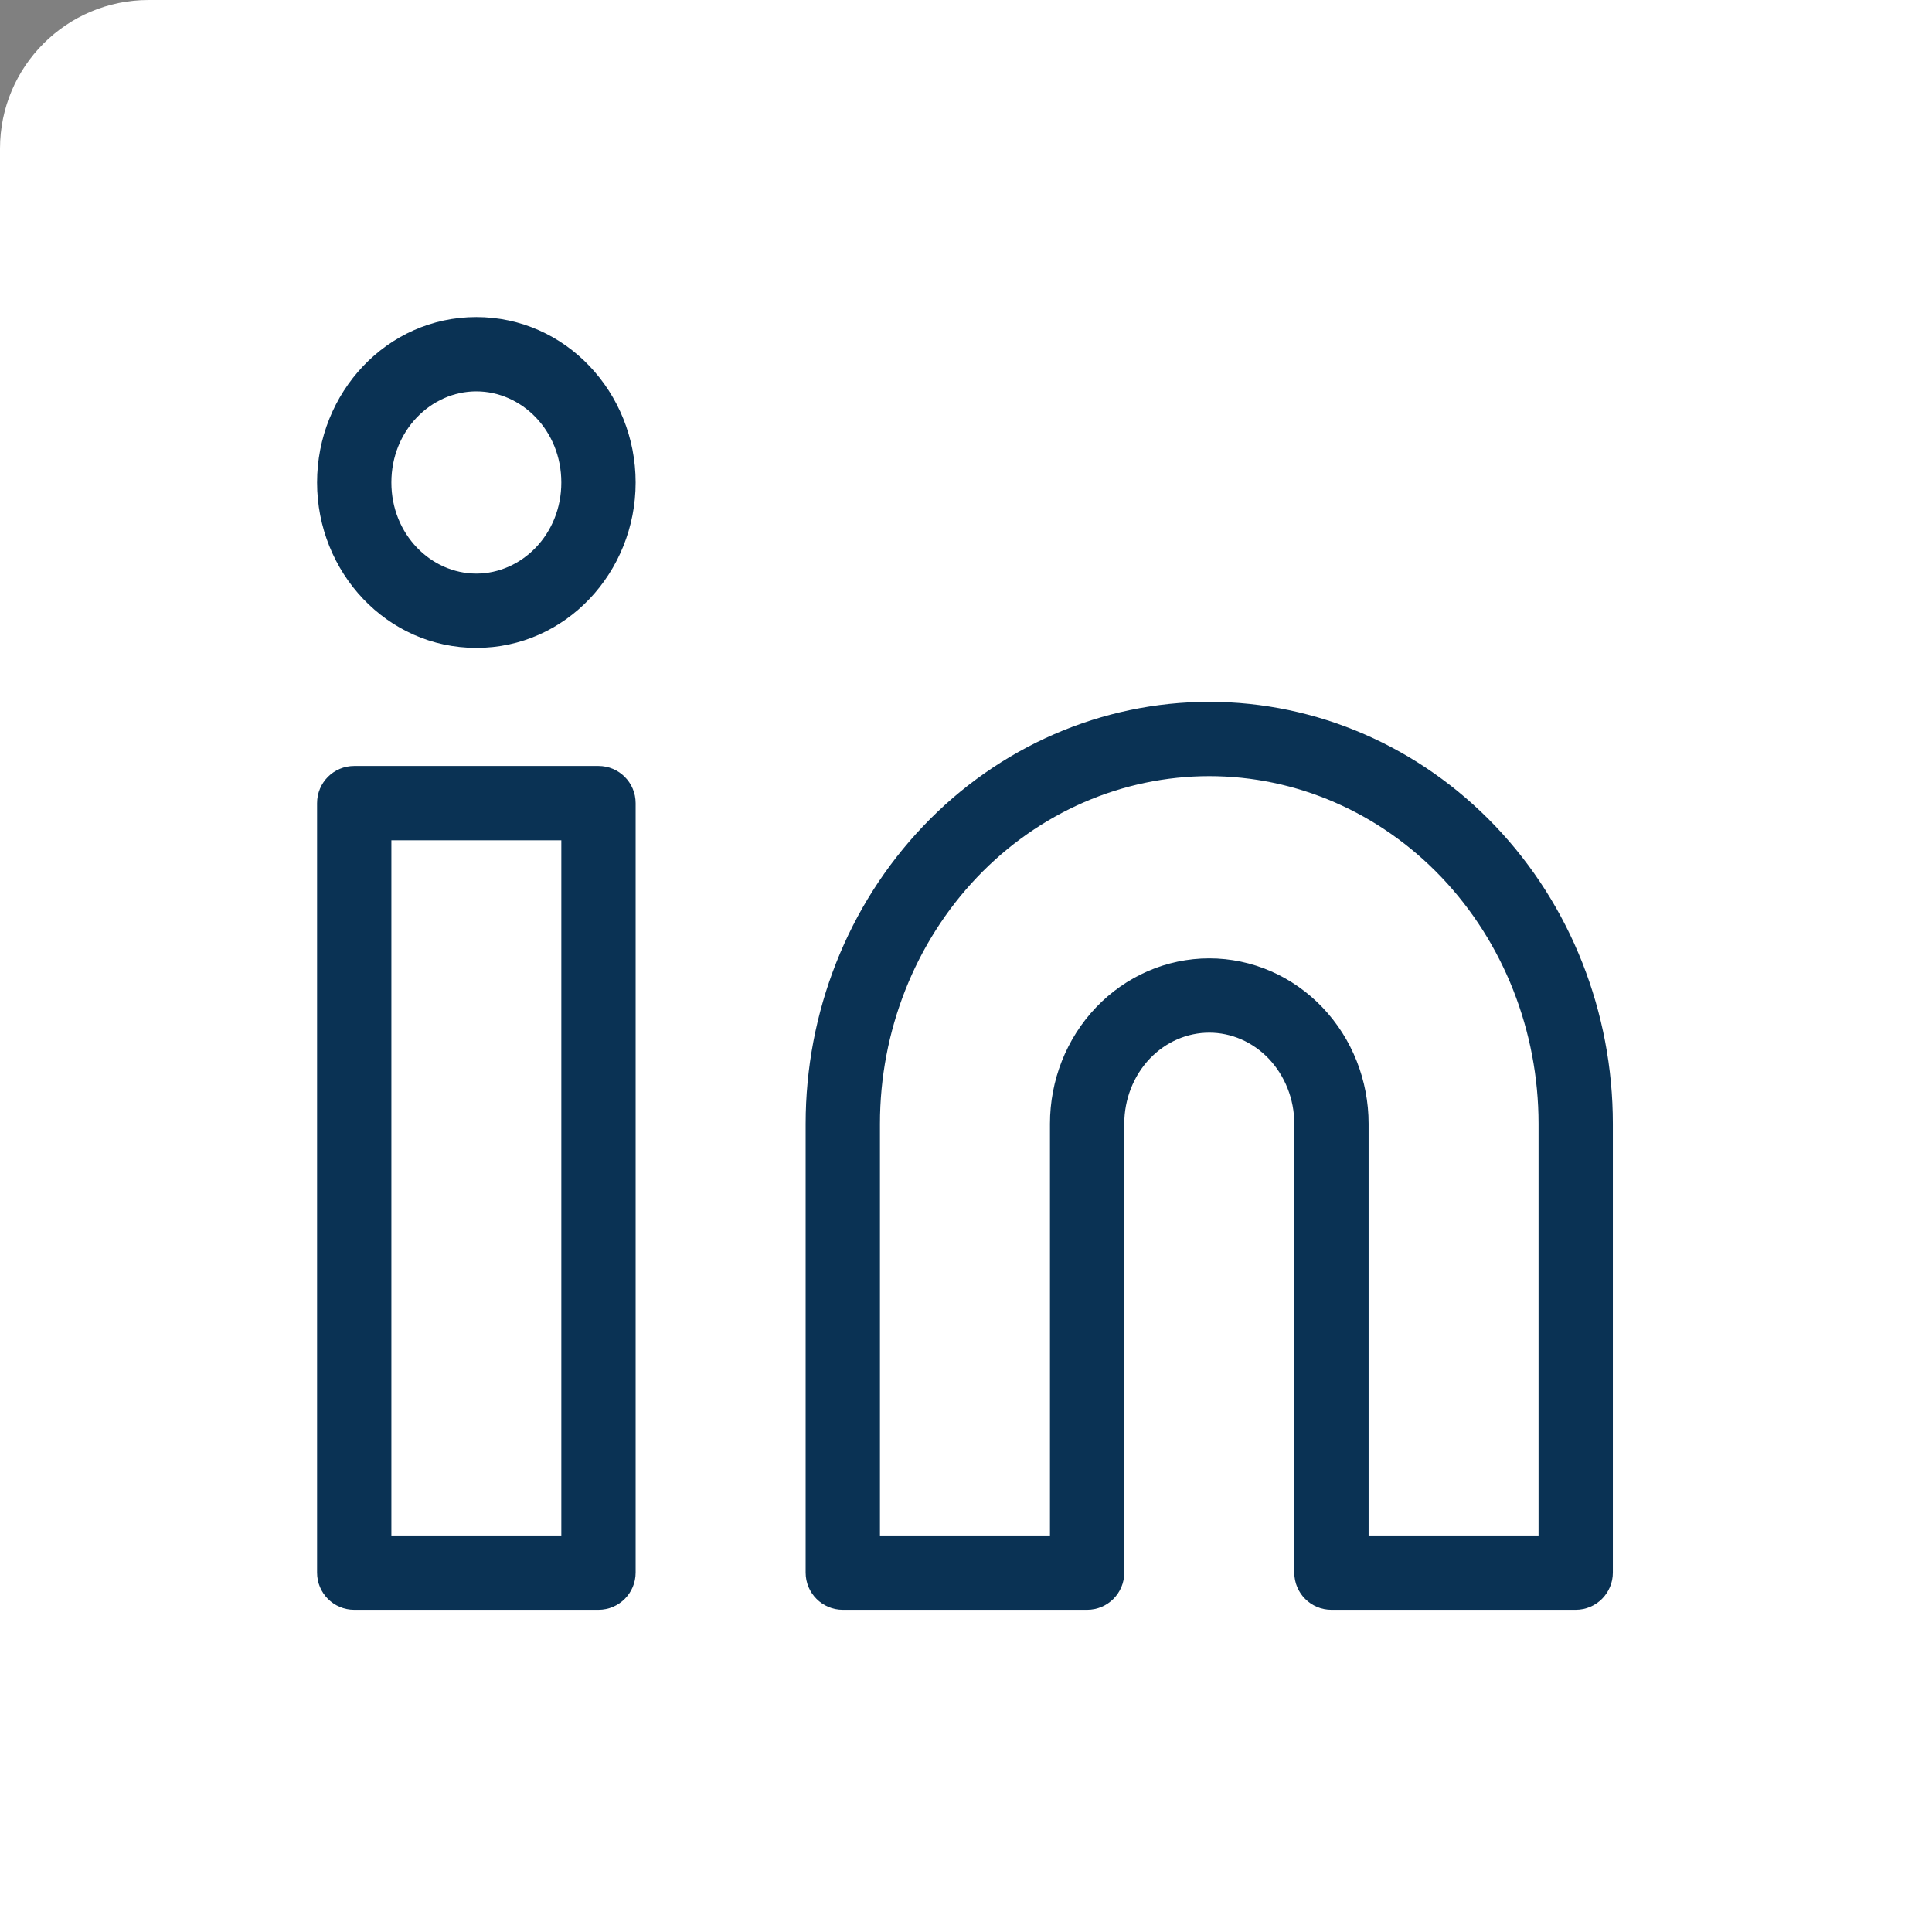 <svg width="26" height="26" viewBox="0 0 26 26" fill="none" xmlns="http://www.w3.org/2000/svg">
<rect x="0" y="0" width="26" height="26" fill="#808080" stroke="none"/>
<g clip-path="url(#clip0_2001_445)">
<rect width="30" height="30" rx="2" fill="white"/>
<path fill-rule="evenodd" clip-rule="evenodd" d="M5.267 6.493C5.267 5.792 5.801 5.267 6.41 5.267C7.019 5.267 7.554 5.792 7.554 6.493C7.554 7.193 7.019 7.719 6.41 7.719C5.801 7.719 5.267 7.193 5.267 6.493ZM6.41 4.267C5.204 4.267 4.267 5.287 4.267 6.493C4.267 7.699 5.204 8.719 6.41 8.719C7.617 8.719 8.554 7.699 8.554 6.493C8.554 5.287 7.617 4.267 6.41 4.267ZM16.274 10.445C15.106 10.445 13.982 10.931 13.149 11.806C12.315 12.682 11.842 13.875 11.842 15.123V20.664H14.13V15.123C14.13 14.54 14.35 13.977 14.749 13.558C15.149 13.138 15.697 12.897 16.274 12.897C16.85 12.897 17.398 13.138 17.798 13.558C18.197 13.977 18.418 14.54 18.418 15.123V20.664H20.705V15.123C20.705 13.875 20.233 12.682 19.399 11.806C18.566 10.931 17.441 10.445 16.274 10.445ZM16.274 9.445C14.825 9.445 13.441 10.049 12.425 11.117C11.409 12.183 10.842 13.625 10.842 15.123V21.164C10.842 21.44 11.066 21.664 11.342 21.664H14.63C14.906 21.664 15.13 21.44 15.13 21.164V15.123C15.13 14.79 15.256 14.476 15.473 14.247C15.69 14.02 15.978 13.897 16.274 13.897C16.569 13.897 16.857 14.02 17.074 14.247C17.291 14.476 17.418 14.79 17.418 15.123V21.164C17.418 21.44 17.641 21.664 17.918 21.664H21.205C21.481 21.664 21.705 21.44 21.705 21.164V15.123C21.705 13.625 21.139 12.183 20.123 11.117C19.106 10.049 17.722 9.445 16.274 9.445ZM4.267 10.808C4.267 10.532 4.49 10.308 4.767 10.308H8.054C8.33 10.308 8.554 10.532 8.554 10.808V21.164C8.554 21.44 8.33 21.664 8.054 21.664H4.767C4.49 21.664 4.267 21.44 4.267 21.164V10.808ZM5.267 11.308V20.664H7.554V11.308H5.267Z" fill="#0A3254"/>
</g>
<defs>
<clipPath id="clip0_2001_445">
<rect width="26" height="26" fill="white"/>
</clipPath>
</defs>
</svg>

